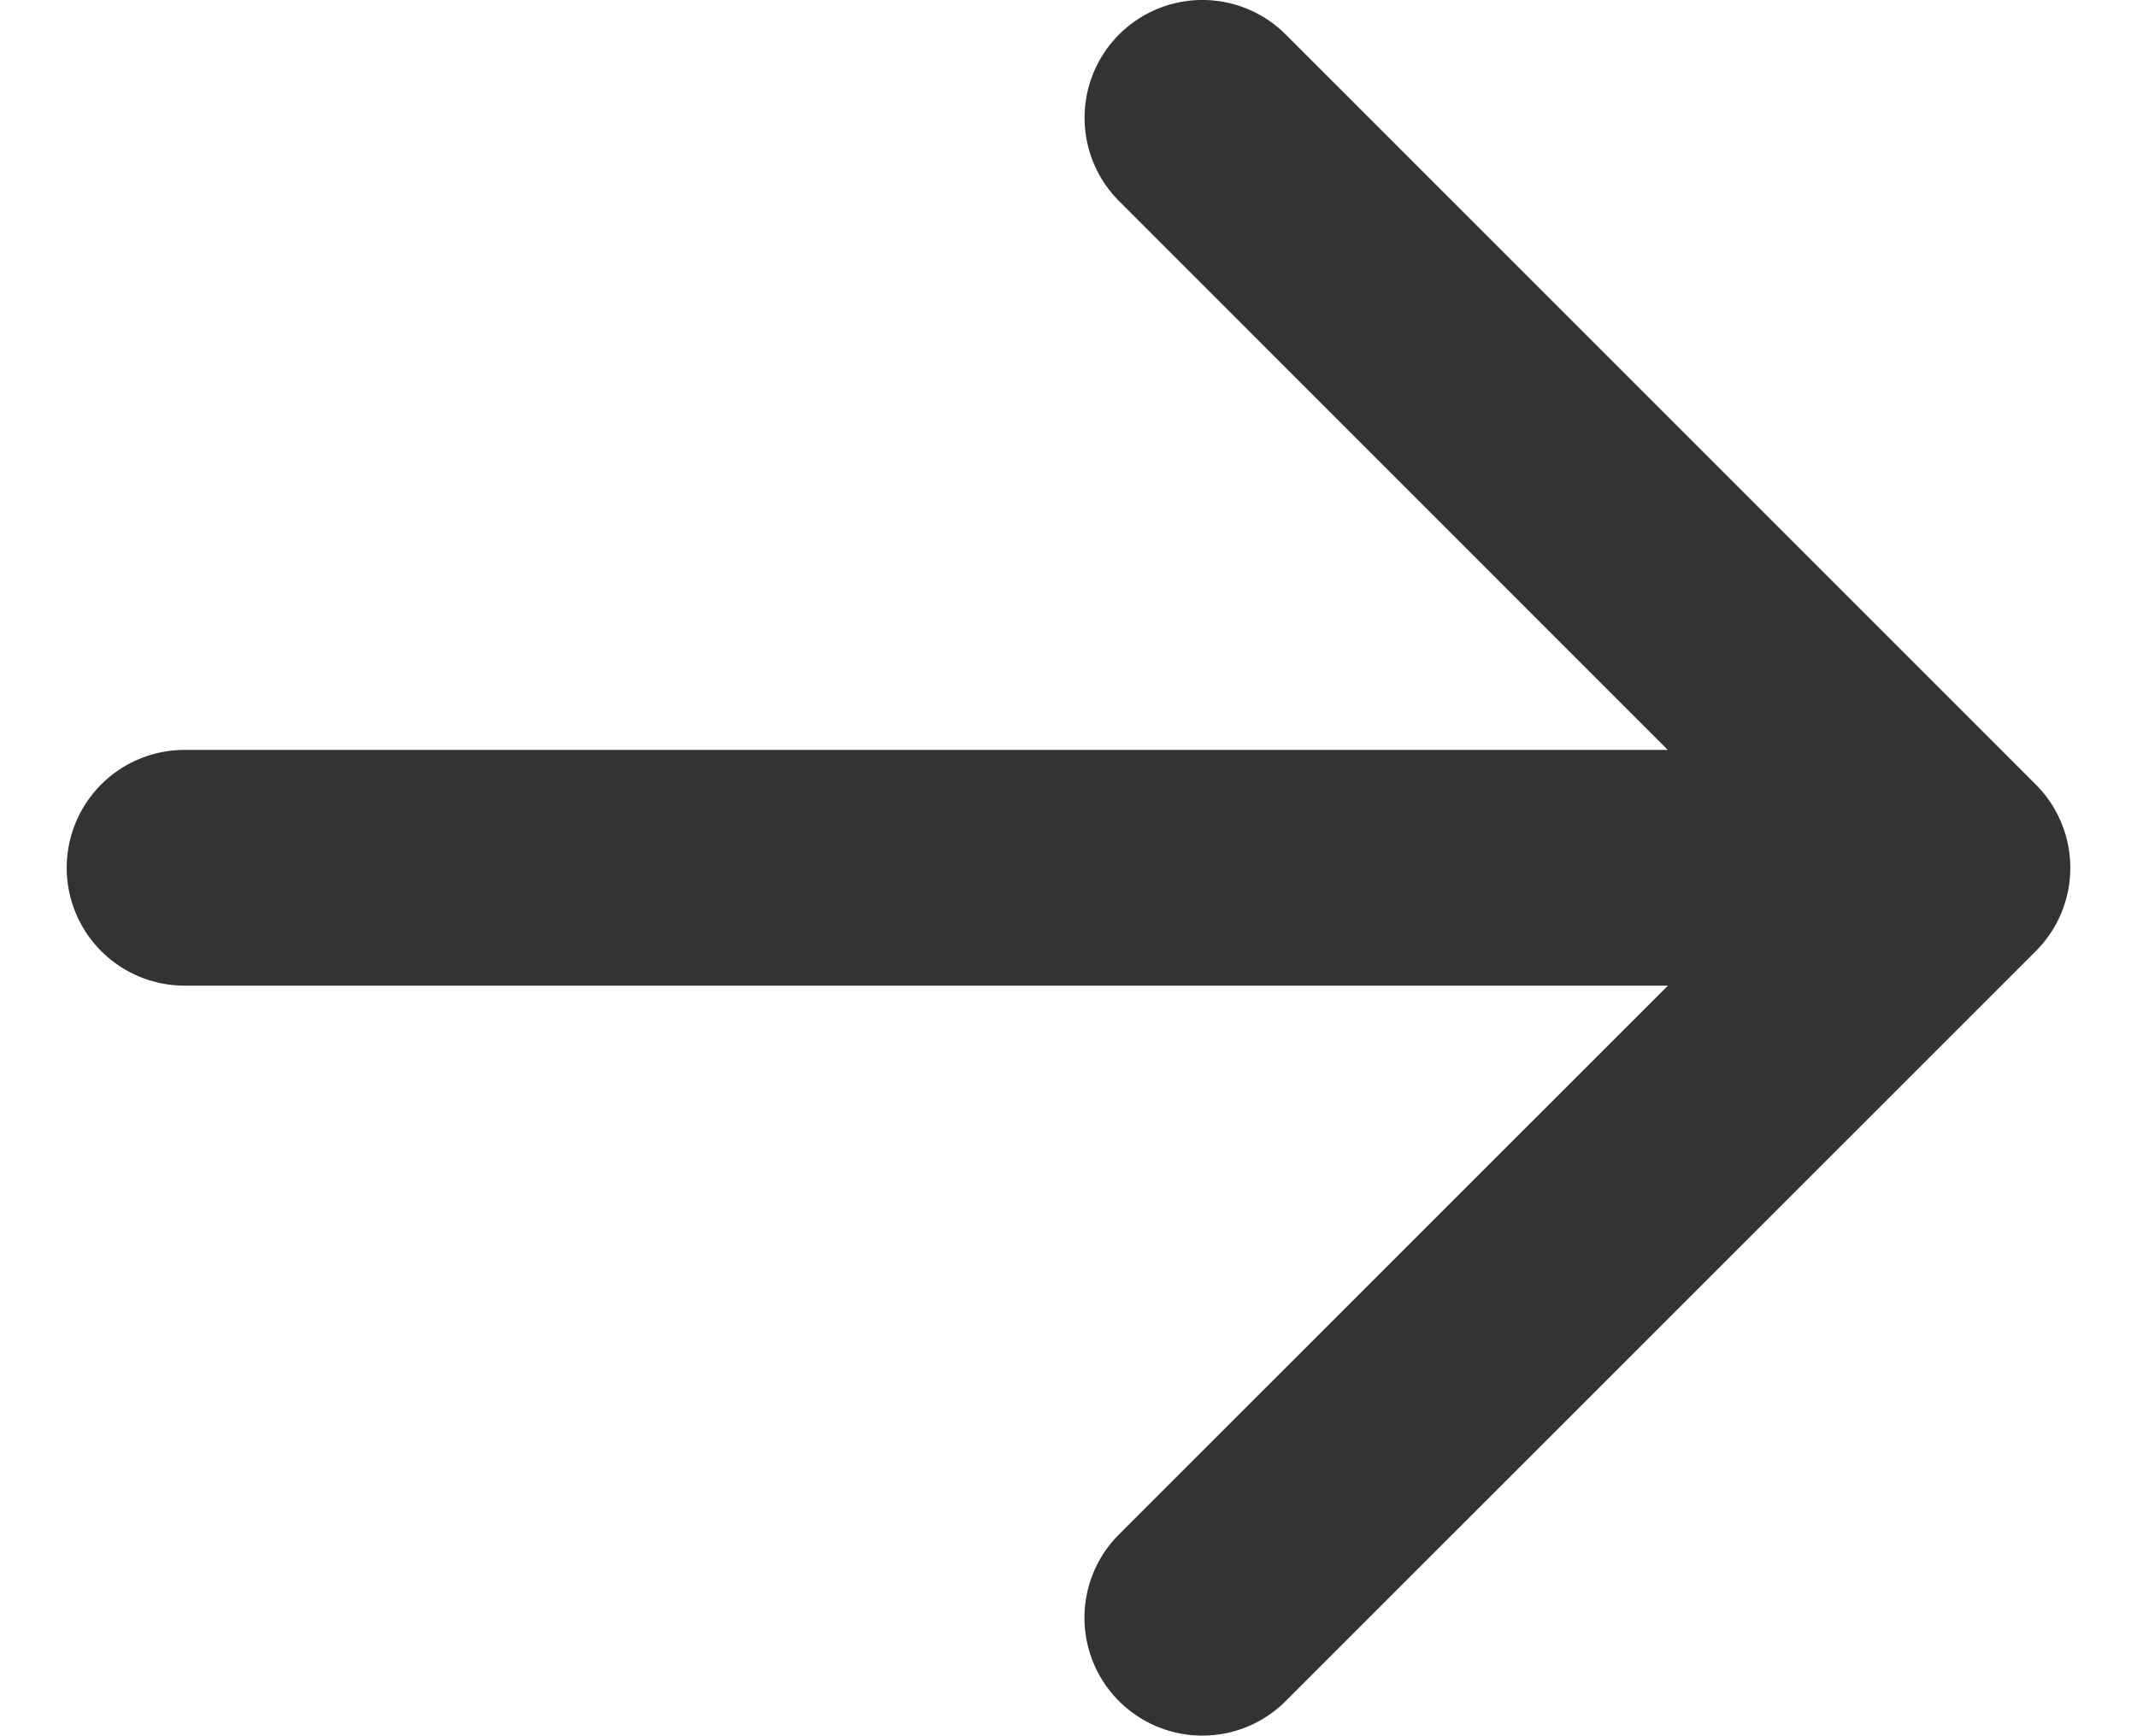 <svg width="16" height="13" fill="none" xmlns="http://www.w3.org/2000/svg"><path fill-rule="evenodd" clip-rule="evenodd" d="m9.626.258 5.616 5.616a.882.882 0 0 1 0 1.248l-5.616 5.615a.882.882 0 1 1-1.248-1.248l4.11-4.109H1.382a.882.882 0 0 1 0-1.765h11.105L8.379 1.506A.882.882 0 1 1 9.626.258Z" fill="#333"/></svg>